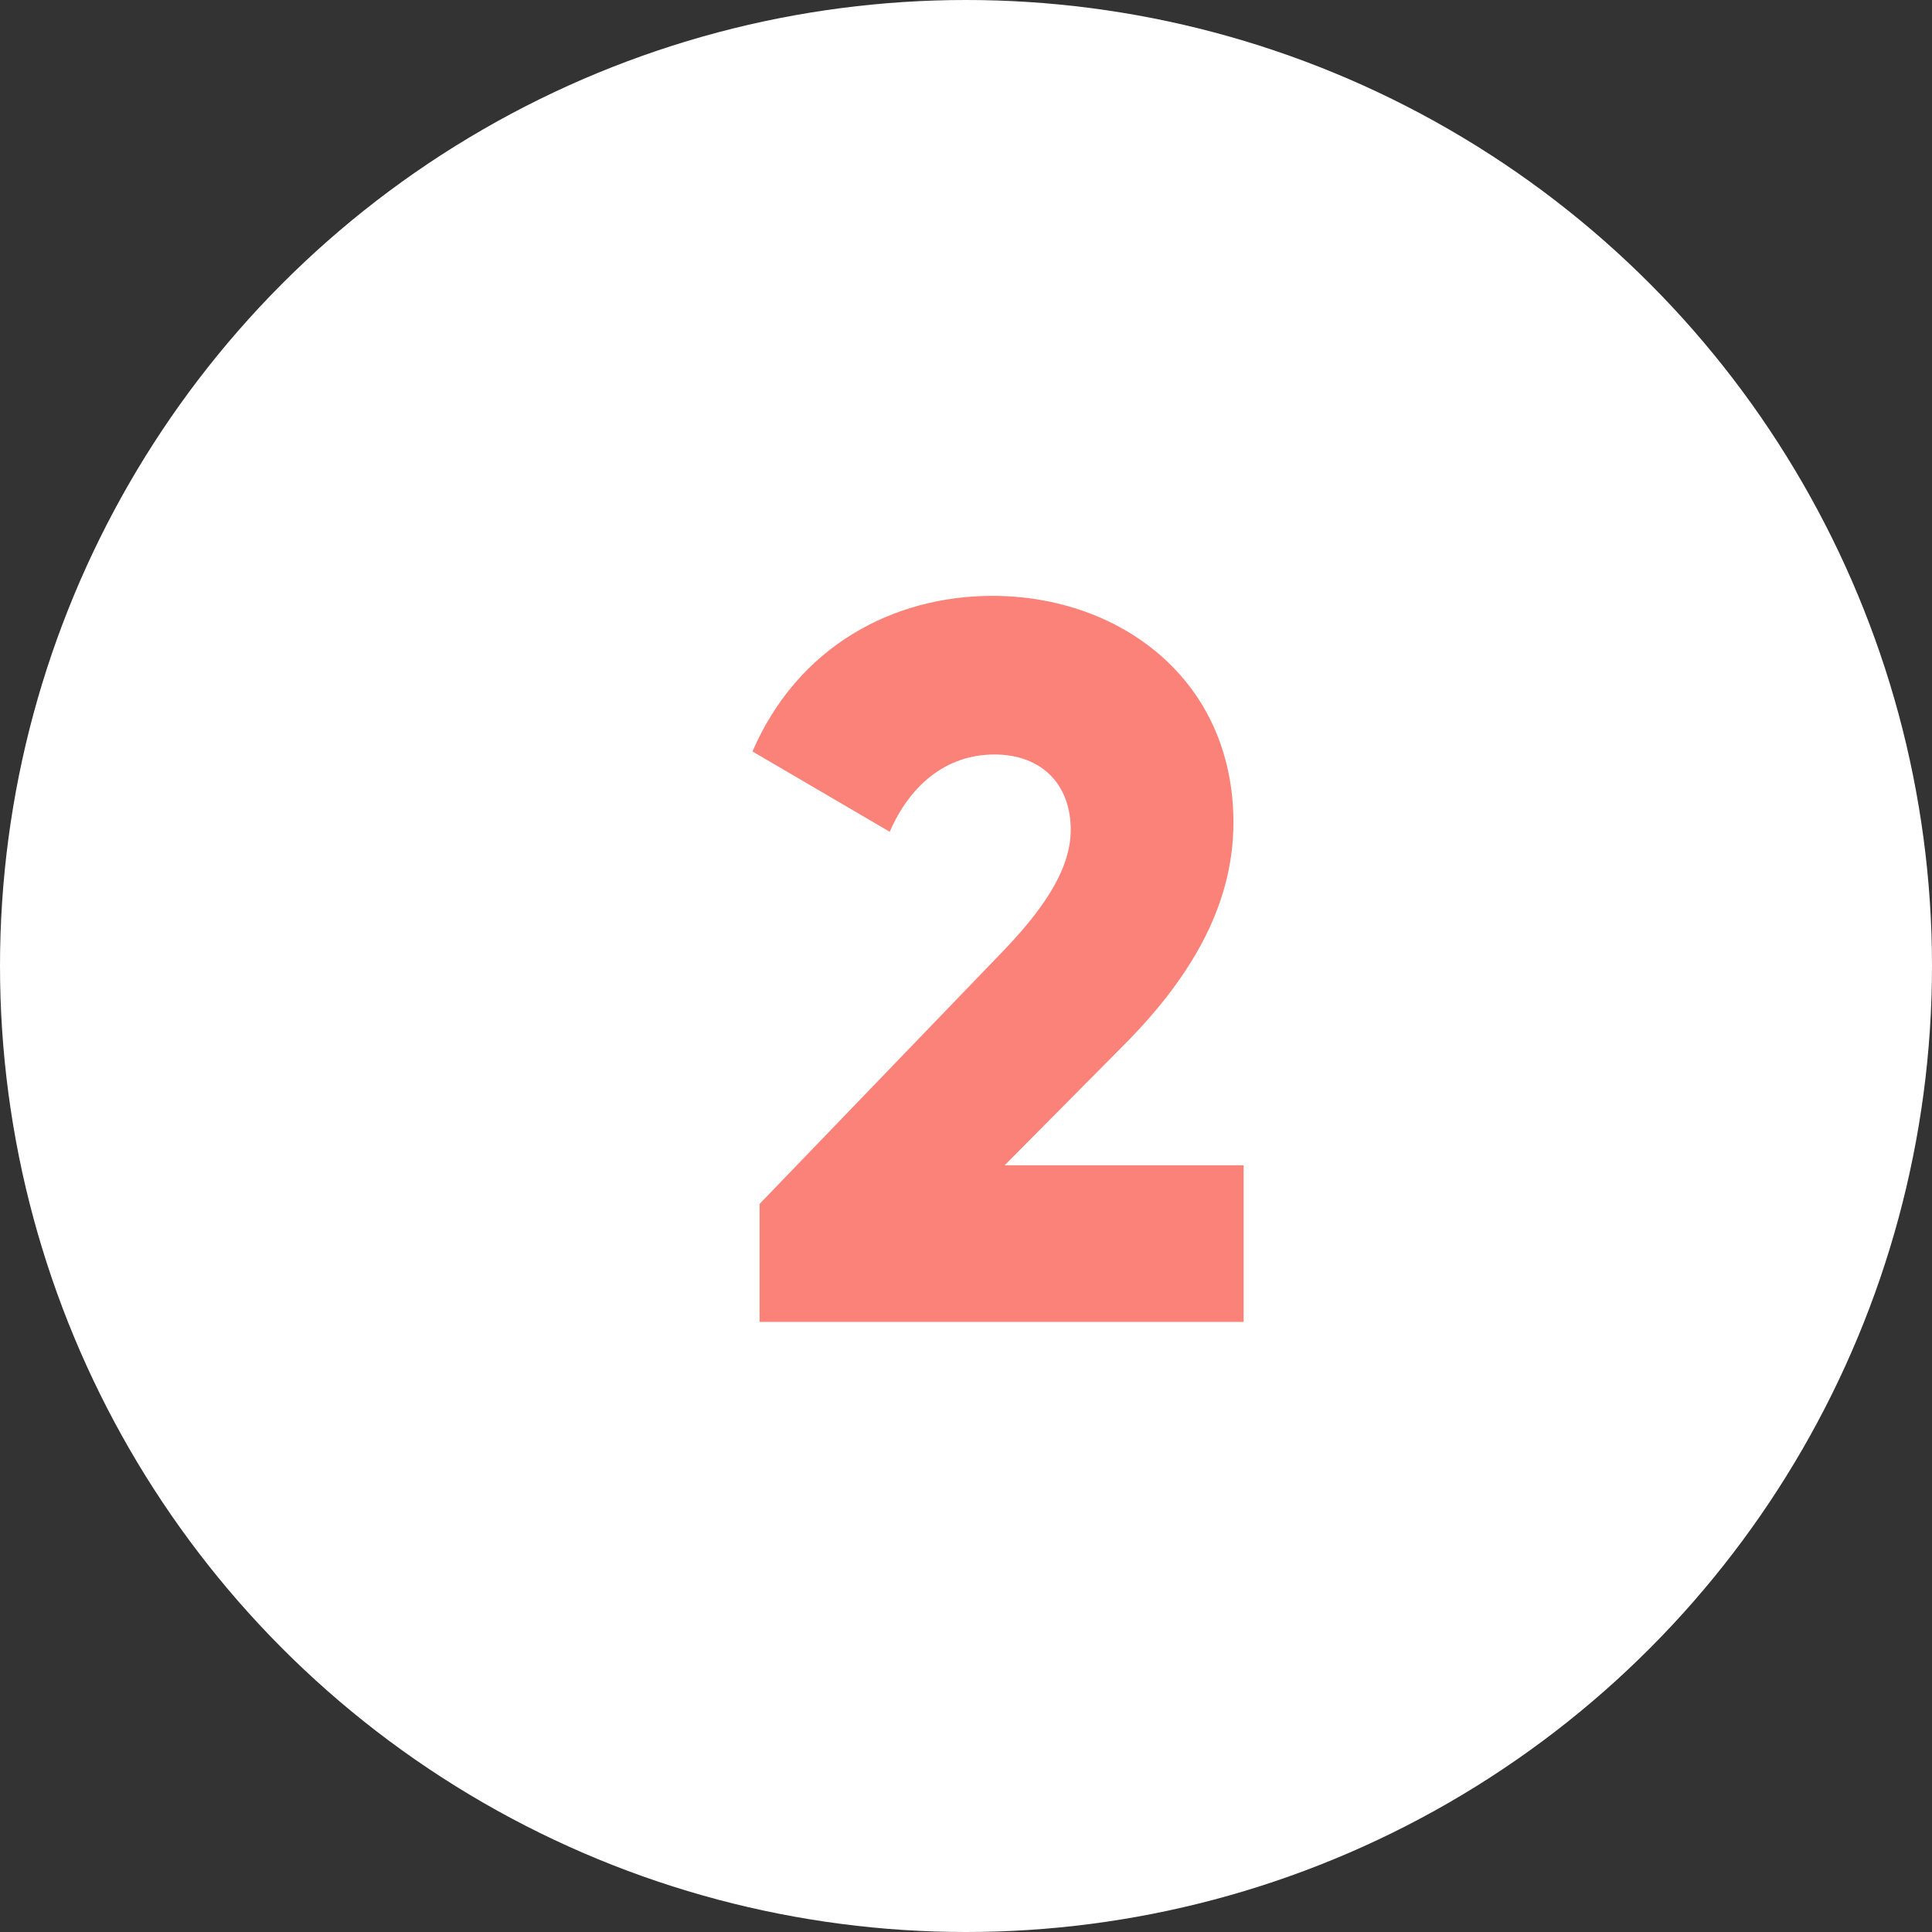 <?xml version="1.0" encoding="UTF-8"?> <svg xmlns="http://www.w3.org/2000/svg" width="76" height="76" viewBox="0 0 76 76" fill="none"><rect x="0" y="0" width="76" height="76" fill="#333333" stroke="none"/> <circle cx="38" cy="38" r="38" fill="white"></circle> <path d="M29.88 52H48.92V45.84H39.52L44.16 41.16C46.72 38.6 48.52 35.72 48.52 32.36C48.52 26.72 44.04 23.44 39.04 23.44C35.16 23.44 31.4 25.4 29.6 29.56L35 32.72C35.76 30.96 37.16 29.68 39.12 29.68C41 29.68 42.12 30.88 42.12 32.64C42.12 34.28 40.92 35.92 39.28 37.6L29.88 47.36V52Z" fill="#FA8279"></path> </svg> 